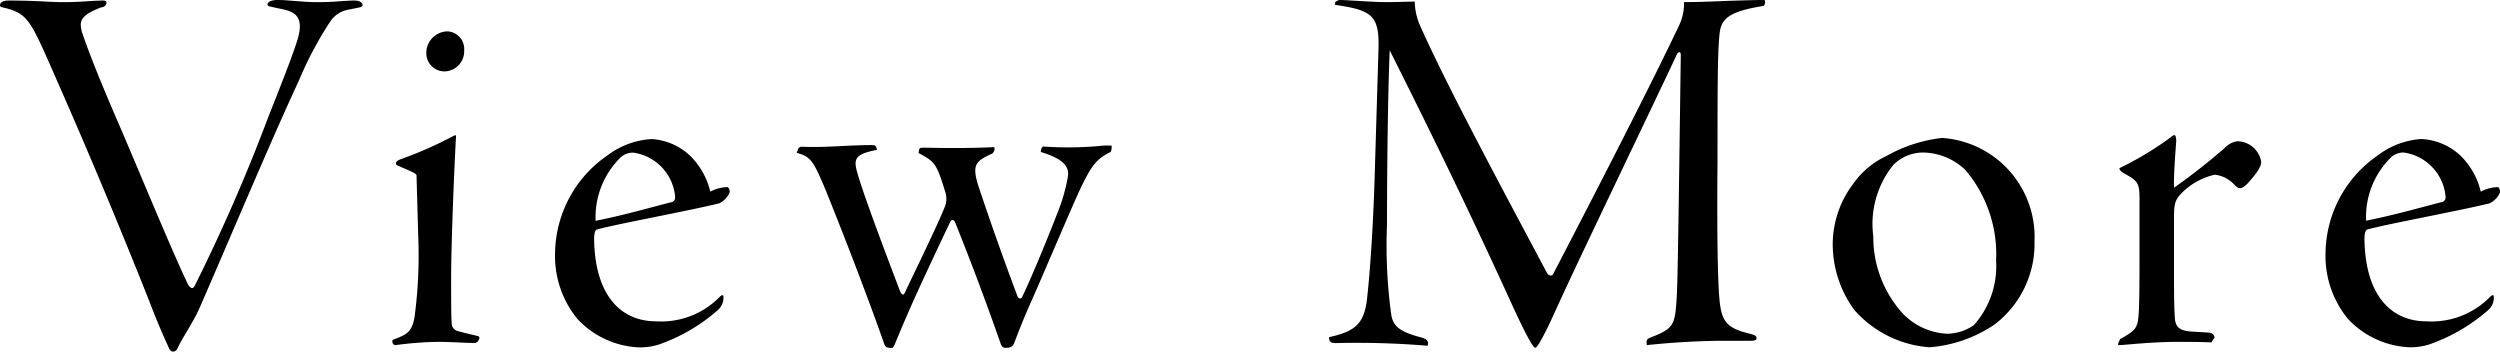 <svg xmlns="http://www.w3.org/2000/svg" width="83.19" height="11.7"><path d="M11.936.252c.108-.018.144-.054.126-.108-.036-.072-.09-.126-.288-.126-.27 0-.684.054-1.188.054-.54 0-.972-.072-1.35-.072-.2 0-.288.054-.324.108-.018.054-.018.09.072.108l.324.072c.486.09.828.234.594 1.026-.126.4-.306.9-.972 2.574a58.92 58.92 0 01-2.448 5.616c-.072.144-.162.072-.234-.054-.54-1.134-1.494-3.456-2.25-5.22-.846-1.944-1.134-2.754-1.278-3.186-.09-.36-.018-.54.63-.792.09-.018.144-.036.18-.108.036-.108 0-.108-.072-.126-.378 0-.774.054-1.332.054C1.676.072 1.19.018.29.018c-.2 0-.306.072-.288.18l.036.036c.792.18.918.342 1.494 1.62.666 1.512 1.872 4.23 3.438 8.172.378.99.612 1.458.648 1.548s.09.126.144.126a.169.169 0 00.144-.108c.144-.306.36-.63.486-.864a4.834 4.834 0 00.306-.612C7.616 8.01 9.056 4.59 9.938 2.7A12.024 12.024 0 0111 .7a.908.908 0 01.594-.378zm2.97.792a.718.718 0 00-.72.72.606.606 0 00.612.612.67.67 0 00.648-.7.589.589 0 00-.54-.632zm-.99 6.786a15.523 15.523 0 01-.124 2.736c-.09.468-.234.558-.666.72-.054.018-.072.036-.072.072s.018.054.018.072a.1.1 0 00.09.054 11.736 11.736 0 011.402-.108c.486 0 .882.036 1.206.036a.146.146 0 00.144-.072l.036-.072c.018-.036-.018-.09-.072-.09-.054-.018-.324-.072-.648-.162a.27.27 0 01-.2-.27c-.018-.27-.018-.648-.018-1.512 0-1.026.09-3.384.162-4.68 0-.036 0-.054-.018-.054a.3.3 0 00-.09.036 13.275 13.275 0 01-1.764.774c-.072.036-.108.054-.126.108 0 .036 0 .072.054.09.45.2.612.252.63.324zm7.74-3.2a2.673 2.673 0 00-1.44.54 4 4 0 00-1.746 3.276 3.3 3.3 0 00.738 2.16 2.97 2.97 0 002.07.954 2.121 2.121 0 00.63-.09 5.932 5.932 0 001.984-1.156.538.538 0 00.18-.45c0-.054-.054-.054-.108 0a2.726 2.726 0 01-2.142.828c-1.062 0-2.016-.738-2.052-2.718 0-.234.036-.324.108-.342.756-.2 2.934-.594 4.05-.864a.7.7 0 00.342-.342.183.183 0 00-.054-.2 1.3 1.3 0 00-.58.15 2.478 2.478 0 00-.666-1.188 2.045 2.045 0 00-1.314-.562zm.81 1.926a.165.165 0 01-.162.18c-.828.216-1.584.432-2.484.612a2.783 2.783 0 01.846-2.124.613.613 0 01.414-.144 1.626 1.626 0 011.386 1.472zm6.7-1.638c-.018-.054-.036-.09-.162-.09-.81 0-1.512.09-2.34.054a.148.148 0 00-.108.072l-.018.072c-.036.036-.036.054.018.072.432.126.522.288.918 1.224.594 1.476 1.314 3.33 1.89 4.95.072.216.09.27.162.288a.355.355 0 00.158.016c.036 0 .072-.072.108-.162.468-1.134.828-1.926 1.836-4.05.036-.072.126-.054.162.054a93.863 93.863 0 011.494 3.976c.036.126.09.18.162.18.216 0 .27-.054.324-.216.072-.182.252-.682.612-1.476.342-.774 1.35-3.15 1.584-3.636.342-.7.5-.954.99-1.188a.368.368 0 00.036-.162V4.86c0-.018-.036-.018-.108-.018a2.309 2.309 0 00-.324.018 11.727 11.727 0 01-1.836.016c-.054 0-.09.09-.09.18.756.234.954.486.9.828a5.941 5.941 0 01-.306 1.1c-.306.792-.882 2.214-1.224 2.916-.036.054-.108.036-.144-.036a103.273 103.273 0 01-1.314-3.708c-.2-.666-.09-.792.468-1.044a.2.2 0 00.072-.216c-.756.036-1.476.036-2.3.018-.144 0-.162 0-.2.054 0 .036-.018.072-.018.126.54.288.594.342.882 1.278a.744.744 0 010 .486c-.27.666-.774 1.692-1.35 2.9-.036.072-.09.054-.144-.054-.564-1.478-1.264-3.35-1.424-3.944-.144-.486-.072-.63.648-.774zm18.356 6.494c-.018-.072-.036-.126-.216-.18-.7-.18-.936-.36-1.008-.738a17.153 17.153 0 01-.144-3.042c0-2.07.036-4.536.09-5.778.792 1.584 2.16 4.3 3.888 8.064.27.594.576 1.26.756 1.566.054.108.162.27.2.27.054 0 .2-.252.378-.612.126-.234.414-.918 1.332-2.844.99-2.088 2.718-5.688 3.006-6.318.072-.108.126-.072.126.036-.09 6.7-.108 7.722-.144 8.19-.054.81-.126.918-.864 1.206-.09.036-.144.072-.126.18v.072a26.59 26.59 0 012.394-.144h1.042c.2 0 .216-.036.216-.09s-.018-.09-.216-.144c-.9-.216-.99-.468-1.044-1.584-.036-.738-.054-2.106-.036-4.14 0-2.358 0-3.708.072-4.284.054-.468.306-.72 1.458-.9a.169.169 0 00.036-.2c-1.278.018-1.89.072-2.682.072a1.665 1.665 0 01-.162.774c-.936 1.98-2.808 5.616-4.194 8.28-.036.072-.144.054-.2-.036-1.132-2.14-3.22-5.992-4.188-8.152a2.12 2.12 0 01-.216-.882c-.342 0-.648.018-.936.018-.414 0-1.35-.072-1.53-.072-.09 0-.09.018-.162.054a.119.119 0 00-.018.108c1.242.18 1.476.36 1.44 1.494l-.112 3.726c-.054 2.088-.166 3.636-.266 4.536-.09.9-.45 1.116-1.26 1.3-.018.018 0 .09.018.126.036.054.072.072.234.072a28.282 28.282 0 013.024.09zm17.1-6.822a4.875 4.875 0 00-1.836.594 2.809 2.809 0 00-1.134.954 3.332 3.332 0 00-.666 2 3.7 3.7 0 00.72 2.178 3.682 3.682 0 002.502 1.24 4.468 4.468 0 002.16-.756A3.37 3.37 0 0067.7 8.028a3.3 3.3 0 00-3.078-3.438zm-.594.486a2.083 2.083 0 011.368.576 4.336 4.336 0 011.026 3.024 2.954 2.954 0 01-.738 2.142 1.61 1.61 0 01-.882.288 2.183 2.183 0 01-1.62-.83 3.78 3.78 0 01-.846-2.412 3.127 3.127 0 01.666-2.376 1.4 1.4 0 011.026-.412zm6.464 6.336c-.018.036-.018.072.018.072.182 0 1.06-.108 1.942-.108.378 0 .756 0 1.134.018l.106-.162a.19.19 0 00-.162-.162l-.576-.036c-.432-.018-.54-.162-.576-.378-.018-.18-.036-.468-.036-1.494v-1.8c0-.576.018-.684.252-.936a2.273 2.273 0 011.1-.612 1.021 1.021 0 01.648.324c.072.072.126.126.2.126s.162-.072.27-.18c.216-.252.432-.5.432-.7a.817.817 0 00-.792-.684.7.7 0 00-.414.216 21.116 21.116 0 01-1.694 1.33c-.018-.36.036-1.062.072-1.548 0-.108-.018-.2-.054-.2-.054 0-.09.036-.18.108a10.887 10.887 0 01-1.656.99c0 .054.036.108.2.2.4.216.468.306.468.792v1.746c0 .918 0 1.872-.036 2.214-.036.378-.126.468-.612.738zM80.57 4.626a2.673 2.673 0 00-1.44.54 4 4 0 00-1.746 3.276 3.3 3.3 0 00.738 2.16 2.97 2.97 0 002.07.954 2.121 2.121 0 00.63-.09 5.932 5.932 0 001.98-1.152.538.538 0 00.18-.45c0-.054-.054-.054-.108 0a2.726 2.726 0 01-2.142.828c-1.062 0-2.016-.738-2.052-2.718 0-.234.036-.324.108-.342.756-.2 2.934-.594 4.05-.864a.7.7 0 00.342-.342.183.183 0 00-.054-.2 1.3 1.3 0 00-.576.15 2.478 2.478 0 00-.666-1.188 2.045 2.045 0 00-1.314-.562zm.81 1.926a.165.165 0 01-.162.18c-.828.216-1.584.432-2.484.612a2.783 2.783 0 01.846-2.124.613.613 0 01.412-.144 1.626 1.626 0 011.388 1.476z"/></svg>